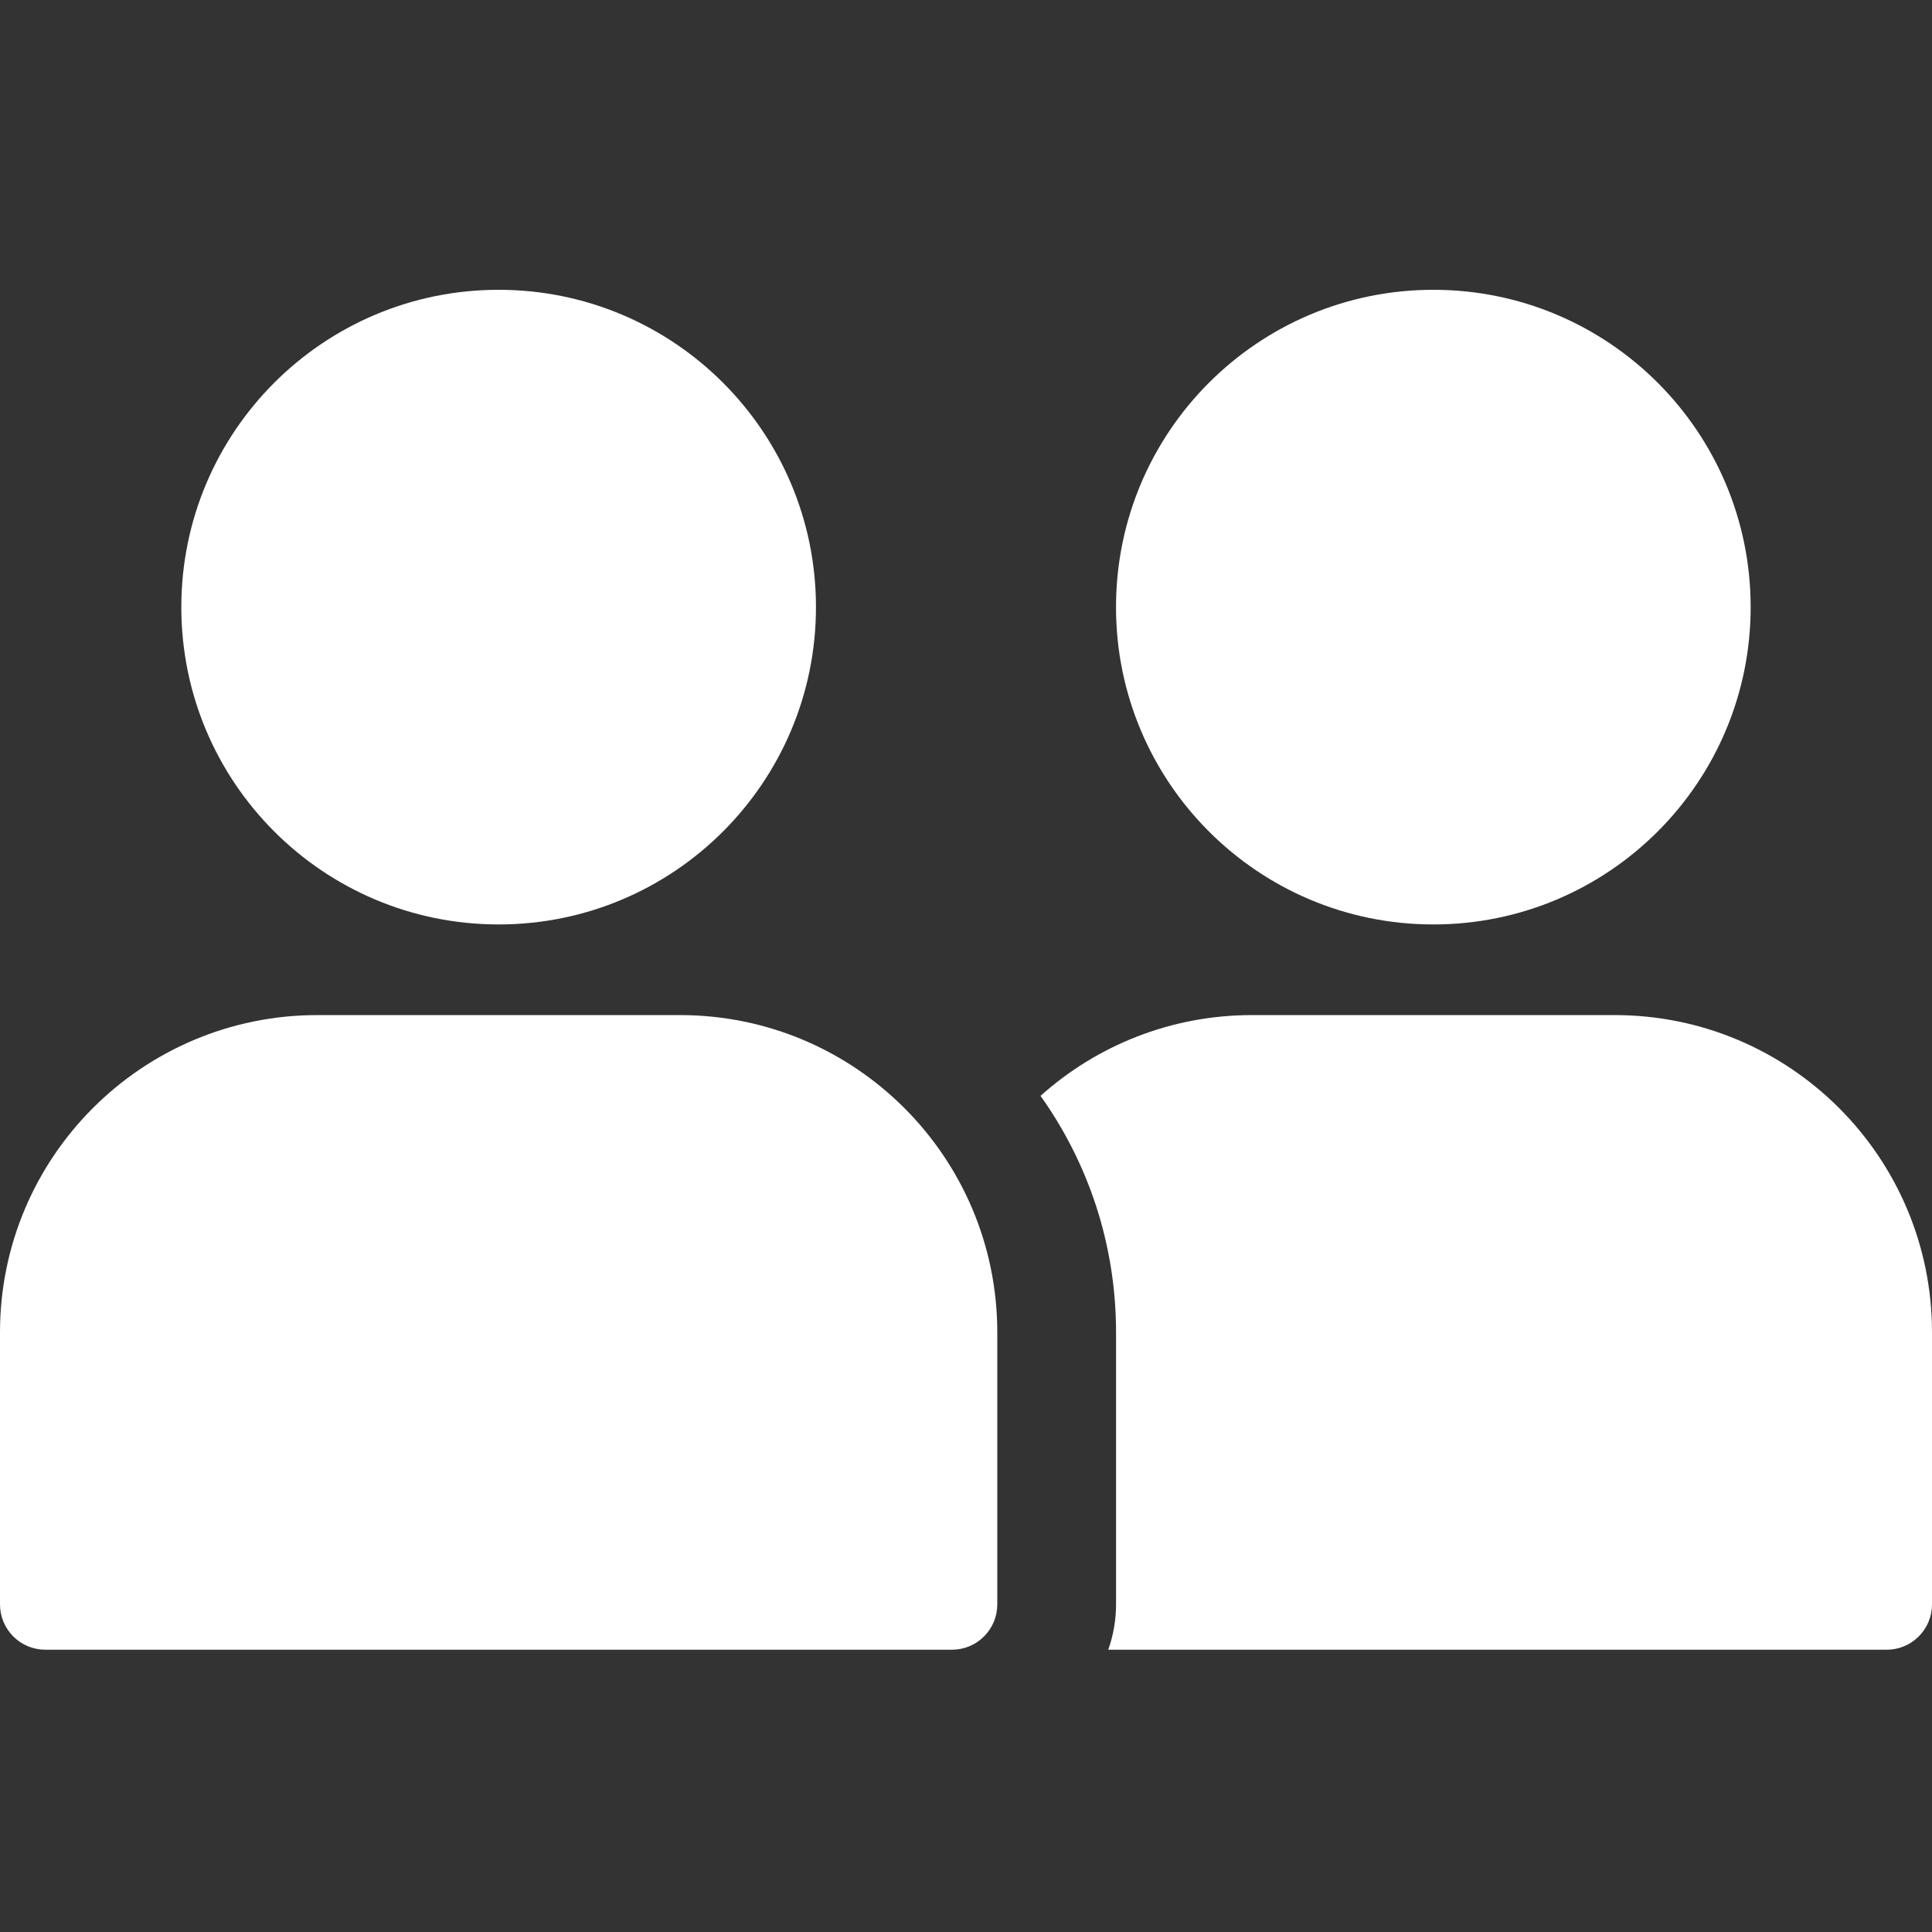 <?xml version="1.0" encoding="UTF-8"?>
<svg preserveAspectRatio="xMidYMid slice" xmlns="http://www.w3.org/2000/svg" width="200px" height="200px" viewBox="0 0 200 200" fill="none">
  <rect x="0" y="0" width="200" height="200" fill="#333333" stroke="none"/>
  <path fill-rule="evenodd" clip-rule="evenodd" d="M84.468 62.849C84.468 80.99 69.76 95.698 51.619 95.698C33.477 95.698 18.77 80.991 18.77 62.849C18.77 44.707 33.477 30 51.619 30C69.759 30 84.468 44.707 84.468 62.849Z" fill="white"></path>
  <path fill-rule="evenodd" clip-rule="evenodd" d="M181.227 62.849C181.227 80.99 166.52 95.698 148.378 95.698C130.236 95.698 115.529 80.991 115.529 62.849C115.529 44.707 130.236 30 148.378 30C166.52 30 181.227 44.707 181.227 62.849Z" fill="white"></path>
  <path fill-rule="evenodd" clip-rule="evenodd" d="M103.239 137.93V166.086C103.239 167.33 102.747 168.526 101.864 169.404C100.986 170.286 99.791 170.779 98.546 170.779H4.693C3.45 170.779 2.253 170.286 1.375 169.404C0.494 168.526 0 167.33 0 166.086V137.93C0 119.788 14.707 105.081 32.849 105.081H70.389C88.53 105.081 103.239 119.787 103.239 137.93H103.239Z" fill="white"></path>
  <path fill-rule="evenodd" clip-rule="evenodd" d="M114.725 170.779H195.308C196.551 170.779 197.748 170.285 198.625 169.404C199.508 168.526 200 167.329 200 166.086V137.93C200 119.788 185.294 105.081 167.151 105.081H129.611C121.197 105.081 113.525 108.243 107.715 113.443C112.638 120.35 115.533 128.802 115.533 137.929V166.085C115.533 167.7 115.256 169.285 114.726 170.778L114.725 170.779Z" fill="white"></path>
</svg>
